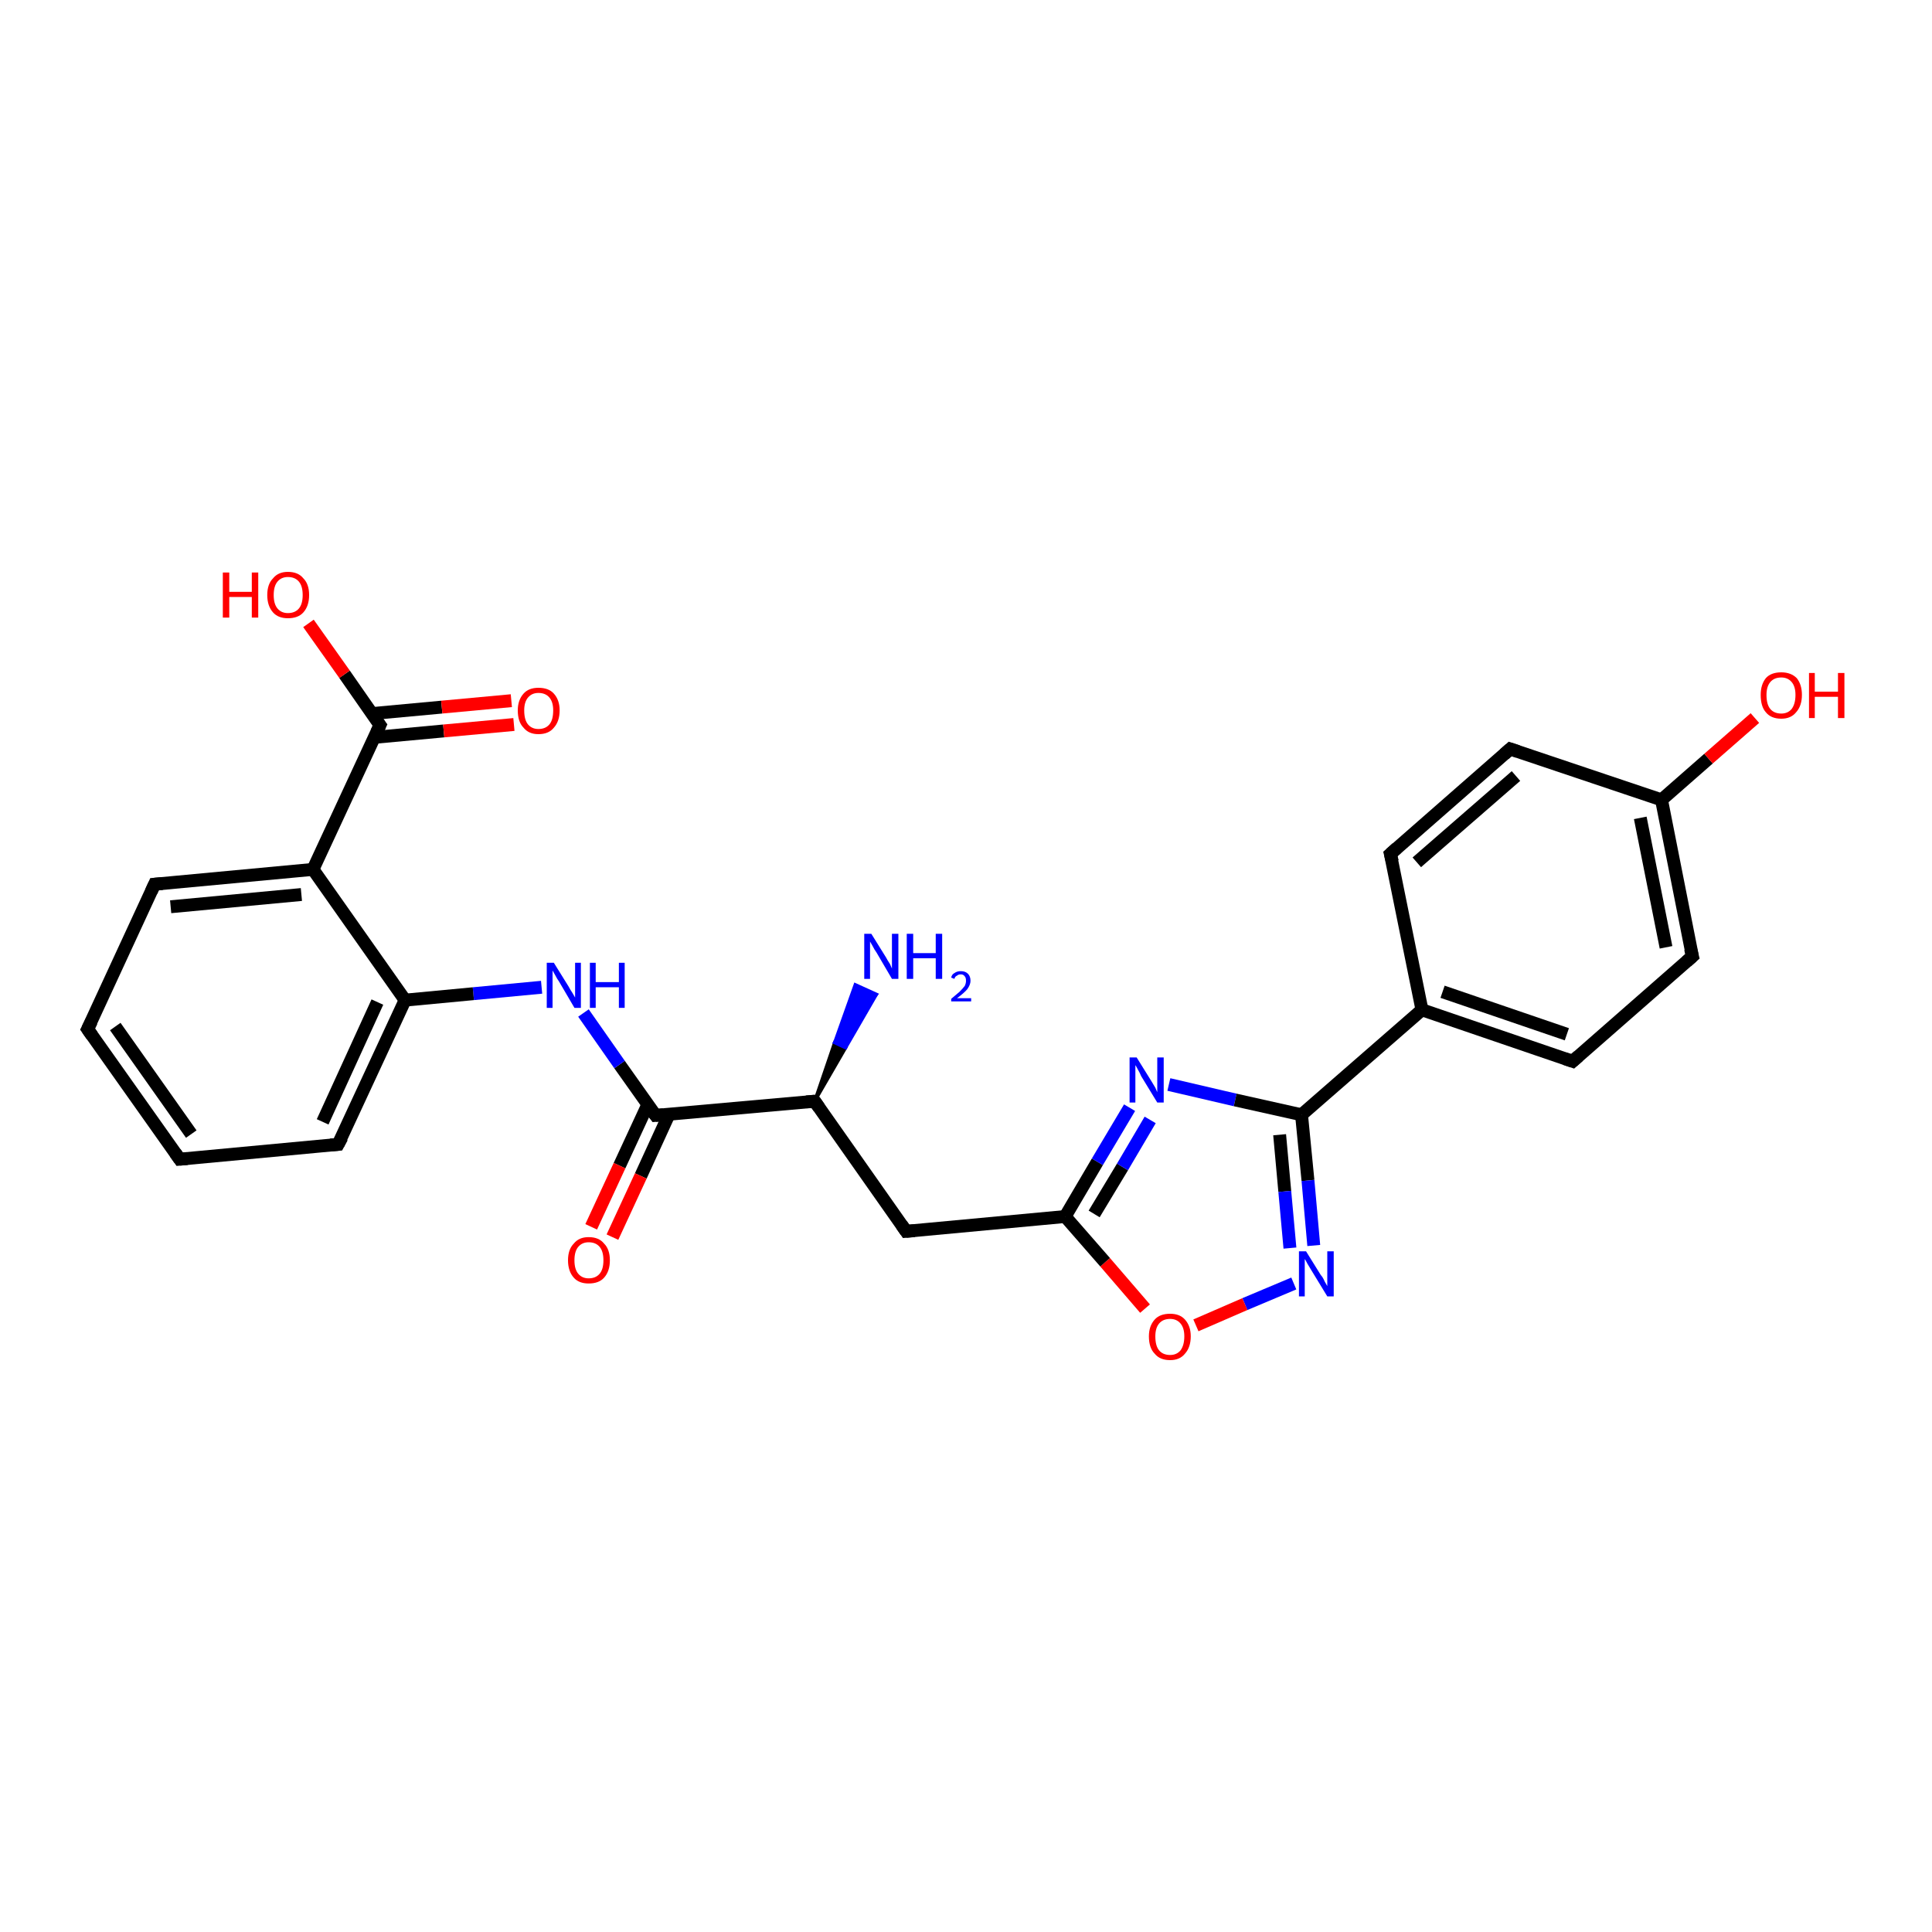 <?xml version='1.0' encoding='iso-8859-1'?>
<svg version='1.1' baseProfile='full'
              xmlns='http://www.w3.org/2000/svg'
                      xmlns:rdkit='http://www.rdkit.org/xml'
                      xmlns:xlink='http://www.w3.org/1999/xlink'
                  xml:space='preserve'
width='300px' height='300px' viewBox='0 0 300 300'>
<!-- END OF HEADER -->
<rect style='opacity:1.0;fill:#FFFFFF;stroke:none' width='300.0' height='300.0' x='0.0' y='0.0'> </rect>
<path class='bond-0 atom-1 atom-0' d='M 126.5,171.0 L 129.6,161.9 L 131.3,162.7 Z' style='fill:#000000;fill-rule:evenodd;fill-opacity:1;stroke:#000000;stroke-width:0.5px;stroke-linecap:butt;stroke-linejoin:miter;stroke-opacity:1;' />
<path class='bond-0 atom-1 atom-0' d='M 129.6,161.9 L 136.1,154.4 L 132.8,152.9 Z' style='fill:#0000FF;fill-rule:evenodd;fill-opacity:1;stroke:#0000FF;stroke-width:0.5px;stroke-linecap:butt;stroke-linejoin:miter;stroke-opacity:1;' />
<path class='bond-0 atom-1 atom-0' d='M 129.6,161.9 L 131.3,162.7 L 136.1,154.4 Z' style='fill:#0000FF;fill-rule:evenodd;fill-opacity:1;stroke:#0000FF;stroke-width:0.5px;stroke-linecap:butt;stroke-linejoin:miter;stroke-opacity:1;' />
<path class='bond-1 atom-1 atom-2' d='M 126.5,171.0 L 140.7,191.2' style='fill:none;fill-rule:evenodd;stroke:#000000;stroke-width:2.0px;stroke-linecap:butt;stroke-linejoin:miter;stroke-opacity:1' />
<path class='bond-2 atom-2 atom-3' d='M 140.7,191.2 L 165.4,188.9' style='fill:none;fill-rule:evenodd;stroke:#000000;stroke-width:2.0px;stroke-linecap:butt;stroke-linejoin:miter;stroke-opacity:1' />
<path class='bond-3 atom-3 atom-4' d='M 165.4,188.9 L 170.4,180.4' style='fill:none;fill-rule:evenodd;stroke:#000000;stroke-width:2.0px;stroke-linecap:butt;stroke-linejoin:miter;stroke-opacity:1' />
<path class='bond-3 atom-3 atom-4' d='M 170.4,180.4 L 175.4,172.0' style='fill:none;fill-rule:evenodd;stroke:#0000FF;stroke-width:2.0px;stroke-linecap:butt;stroke-linejoin:miter;stroke-opacity:1' />
<path class='bond-3 atom-3 atom-4' d='M 169.9,188.5 L 174.3,181.2' style='fill:none;fill-rule:evenodd;stroke:#000000;stroke-width:2.0px;stroke-linecap:butt;stroke-linejoin:miter;stroke-opacity:1' />
<path class='bond-3 atom-3 atom-4' d='M 174.3,181.2 L 178.6,173.9' style='fill:none;fill-rule:evenodd;stroke:#0000FF;stroke-width:2.0px;stroke-linecap:butt;stroke-linejoin:miter;stroke-opacity:1' />
<path class='bond-4 atom-4 atom-5' d='M 181.5,168.4 L 191.8,170.8' style='fill:none;fill-rule:evenodd;stroke:#0000FF;stroke-width:2.0px;stroke-linecap:butt;stroke-linejoin:miter;stroke-opacity:1' />
<path class='bond-4 atom-4 atom-5' d='M 191.8,170.8 L 202.1,173.1' style='fill:none;fill-rule:evenodd;stroke:#000000;stroke-width:2.0px;stroke-linecap:butt;stroke-linejoin:miter;stroke-opacity:1' />
<path class='bond-5 atom-5 atom-6' d='M 202.1,173.1 L 203.1,183.3' style='fill:none;fill-rule:evenodd;stroke:#000000;stroke-width:2.0px;stroke-linecap:butt;stroke-linejoin:miter;stroke-opacity:1' />
<path class='bond-5 atom-5 atom-6' d='M 203.1,183.3 L 204.0,193.4' style='fill:none;fill-rule:evenodd;stroke:#0000FF;stroke-width:2.0px;stroke-linecap:butt;stroke-linejoin:miter;stroke-opacity:1' />
<path class='bond-5 atom-5 atom-6' d='M 198.7,176.2 L 199.5,185.0' style='fill:none;fill-rule:evenodd;stroke:#000000;stroke-width:2.0px;stroke-linecap:butt;stroke-linejoin:miter;stroke-opacity:1' />
<path class='bond-5 atom-5 atom-6' d='M 199.5,185.0 L 200.3,193.8' style='fill:none;fill-rule:evenodd;stroke:#0000FF;stroke-width:2.0px;stroke-linecap:butt;stroke-linejoin:miter;stroke-opacity:1' />
<path class='bond-6 atom-6 atom-7' d='M 200.9,199.3 L 193.3,202.5' style='fill:none;fill-rule:evenodd;stroke:#0000FF;stroke-width:2.0px;stroke-linecap:butt;stroke-linejoin:miter;stroke-opacity:1' />
<path class='bond-6 atom-6 atom-7' d='M 193.3,202.5 L 185.7,205.8' style='fill:none;fill-rule:evenodd;stroke:#FF0000;stroke-width:2.0px;stroke-linecap:butt;stroke-linejoin:miter;stroke-opacity:1' />
<path class='bond-7 atom-5 atom-8' d='M 202.1,173.1 L 220.8,156.8' style='fill:none;fill-rule:evenodd;stroke:#000000;stroke-width:2.0px;stroke-linecap:butt;stroke-linejoin:miter;stroke-opacity:1' />
<path class='bond-8 atom-8 atom-9' d='M 220.8,156.8 L 244.2,164.8' style='fill:none;fill-rule:evenodd;stroke:#000000;stroke-width:2.0px;stroke-linecap:butt;stroke-linejoin:miter;stroke-opacity:1' />
<path class='bond-8 atom-8 atom-9' d='M 224.0,154.0 L 243.3,160.6' style='fill:none;fill-rule:evenodd;stroke:#000000;stroke-width:2.0px;stroke-linecap:butt;stroke-linejoin:miter;stroke-opacity:1' />
<path class='bond-9 atom-9 atom-10' d='M 244.2,164.8 L 262.8,148.5' style='fill:none;fill-rule:evenodd;stroke:#000000;stroke-width:2.0px;stroke-linecap:butt;stroke-linejoin:miter;stroke-opacity:1' />
<path class='bond-10 atom-10 atom-11' d='M 262.8,148.5 L 258.0,124.2' style='fill:none;fill-rule:evenodd;stroke:#000000;stroke-width:2.0px;stroke-linecap:butt;stroke-linejoin:miter;stroke-opacity:1' />
<path class='bond-10 atom-10 atom-11' d='M 258.7,147.1 L 254.7,127.0' style='fill:none;fill-rule:evenodd;stroke:#000000;stroke-width:2.0px;stroke-linecap:butt;stroke-linejoin:miter;stroke-opacity:1' />
<path class='bond-11 atom-11 atom-12' d='M 258.0,124.2 L 265.3,117.8' style='fill:none;fill-rule:evenodd;stroke:#000000;stroke-width:2.0px;stroke-linecap:butt;stroke-linejoin:miter;stroke-opacity:1' />
<path class='bond-11 atom-11 atom-12' d='M 265.3,117.8 L 272.5,111.5' style='fill:none;fill-rule:evenodd;stroke:#FF0000;stroke-width:2.0px;stroke-linecap:butt;stroke-linejoin:miter;stroke-opacity:1' />
<path class='bond-12 atom-11 atom-13' d='M 258.0,124.2 L 234.5,116.3' style='fill:none;fill-rule:evenodd;stroke:#000000;stroke-width:2.0px;stroke-linecap:butt;stroke-linejoin:miter;stroke-opacity:1' />
<path class='bond-13 atom-13 atom-14' d='M 234.5,116.3 L 215.9,132.6' style='fill:none;fill-rule:evenodd;stroke:#000000;stroke-width:2.0px;stroke-linecap:butt;stroke-linejoin:miter;stroke-opacity:1' />
<path class='bond-13 atom-13 atom-14' d='M 235.4,120.5 L 220.0,133.9' style='fill:none;fill-rule:evenodd;stroke:#000000;stroke-width:2.0px;stroke-linecap:butt;stroke-linejoin:miter;stroke-opacity:1' />
<path class='bond-14 atom-1 atom-15' d='M 126.5,171.0 L 101.8,173.2' style='fill:none;fill-rule:evenodd;stroke:#000000;stroke-width:2.0px;stroke-linecap:butt;stroke-linejoin:miter;stroke-opacity:1' />
<path class='bond-15 atom-15 atom-16' d='M 100.6,171.5 L 96.2,181.0' style='fill:none;fill-rule:evenodd;stroke:#000000;stroke-width:2.0px;stroke-linecap:butt;stroke-linejoin:miter;stroke-opacity:1' />
<path class='bond-15 atom-15 atom-16' d='M 96.2,181.0 L 91.8,190.5' style='fill:none;fill-rule:evenodd;stroke:#FF0000;stroke-width:2.0px;stroke-linecap:butt;stroke-linejoin:miter;stroke-opacity:1' />
<path class='bond-15 atom-15 atom-16' d='M 103.9,173.0 L 99.5,182.6' style='fill:none;fill-rule:evenodd;stroke:#000000;stroke-width:2.0px;stroke-linecap:butt;stroke-linejoin:miter;stroke-opacity:1' />
<path class='bond-15 atom-15 atom-16' d='M 99.5,182.6 L 95.1,192.1' style='fill:none;fill-rule:evenodd;stroke:#FF0000;stroke-width:2.0px;stroke-linecap:butt;stroke-linejoin:miter;stroke-opacity:1' />
<path class='bond-16 atom-15 atom-17' d='M 101.8,173.2 L 96.2,165.3' style='fill:none;fill-rule:evenodd;stroke:#000000;stroke-width:2.0px;stroke-linecap:butt;stroke-linejoin:miter;stroke-opacity:1' />
<path class='bond-16 atom-15 atom-17' d='M 96.2,165.3 L 90.6,157.3' style='fill:none;fill-rule:evenodd;stroke:#0000FF;stroke-width:2.0px;stroke-linecap:butt;stroke-linejoin:miter;stroke-opacity:1' />
<path class='bond-17 atom-17 atom-18' d='M 84.1,153.3 L 73.5,154.3' style='fill:none;fill-rule:evenodd;stroke:#0000FF;stroke-width:2.0px;stroke-linecap:butt;stroke-linejoin:miter;stroke-opacity:1' />
<path class='bond-17 atom-17 atom-18' d='M 73.5,154.3 L 62.9,155.3' style='fill:none;fill-rule:evenodd;stroke:#000000;stroke-width:2.0px;stroke-linecap:butt;stroke-linejoin:miter;stroke-opacity:1' />
<path class='bond-18 atom-18 atom-19' d='M 62.9,155.3 L 52.5,177.7' style='fill:none;fill-rule:evenodd;stroke:#000000;stroke-width:2.0px;stroke-linecap:butt;stroke-linejoin:miter;stroke-opacity:1' />
<path class='bond-18 atom-18 atom-19' d='M 58.6,155.6 L 50.1,174.2' style='fill:none;fill-rule:evenodd;stroke:#000000;stroke-width:2.0px;stroke-linecap:butt;stroke-linejoin:miter;stroke-opacity:1' />
<path class='bond-19 atom-19 atom-20' d='M 52.5,177.7 L 27.9,180.0' style='fill:none;fill-rule:evenodd;stroke:#000000;stroke-width:2.0px;stroke-linecap:butt;stroke-linejoin:miter;stroke-opacity:1' />
<path class='bond-20 atom-20 atom-21' d='M 27.9,180.0 L 13.6,159.8' style='fill:none;fill-rule:evenodd;stroke:#000000;stroke-width:2.0px;stroke-linecap:butt;stroke-linejoin:miter;stroke-opacity:1' />
<path class='bond-20 atom-20 atom-21' d='M 29.7,176.1 L 17.9,159.4' style='fill:none;fill-rule:evenodd;stroke:#000000;stroke-width:2.0px;stroke-linecap:butt;stroke-linejoin:miter;stroke-opacity:1' />
<path class='bond-21 atom-21 atom-22' d='M 13.6,159.8 L 24.0,137.3' style='fill:none;fill-rule:evenodd;stroke:#000000;stroke-width:2.0px;stroke-linecap:butt;stroke-linejoin:miter;stroke-opacity:1' />
<path class='bond-22 atom-22 atom-23' d='M 24.0,137.3 L 48.6,135.0' style='fill:none;fill-rule:evenodd;stroke:#000000;stroke-width:2.0px;stroke-linecap:butt;stroke-linejoin:miter;stroke-opacity:1' />
<path class='bond-22 atom-22 atom-23' d='M 26.5,140.8 L 46.8,138.9' style='fill:none;fill-rule:evenodd;stroke:#000000;stroke-width:2.0px;stroke-linecap:butt;stroke-linejoin:miter;stroke-opacity:1' />
<path class='bond-23 atom-23 atom-24' d='M 48.6,135.0 L 59.0,112.6' style='fill:none;fill-rule:evenodd;stroke:#000000;stroke-width:2.0px;stroke-linecap:butt;stroke-linejoin:miter;stroke-opacity:1' />
<path class='bond-24 atom-24 atom-25' d='M 59.0,112.6 L 53.5,104.7' style='fill:none;fill-rule:evenodd;stroke:#000000;stroke-width:2.0px;stroke-linecap:butt;stroke-linejoin:miter;stroke-opacity:1' />
<path class='bond-24 atom-24 atom-25' d='M 53.5,104.7 L 47.9,96.8' style='fill:none;fill-rule:evenodd;stroke:#FF0000;stroke-width:2.0px;stroke-linecap:butt;stroke-linejoin:miter;stroke-opacity:1' />
<path class='bond-25 atom-24 atom-26' d='M 58.1,114.5 L 68.9,113.5' style='fill:none;fill-rule:evenodd;stroke:#000000;stroke-width:2.0px;stroke-linecap:butt;stroke-linejoin:miter;stroke-opacity:1' />
<path class='bond-25 atom-24 atom-26' d='M 68.9,113.5 L 79.8,112.5' style='fill:none;fill-rule:evenodd;stroke:#FF0000;stroke-width:2.0px;stroke-linecap:butt;stroke-linejoin:miter;stroke-opacity:1' />
<path class='bond-25 atom-24 atom-26' d='M 57.8,110.8 L 68.6,109.8' style='fill:none;fill-rule:evenodd;stroke:#000000;stroke-width:2.0px;stroke-linecap:butt;stroke-linejoin:miter;stroke-opacity:1' />
<path class='bond-25 atom-24 atom-26' d='M 68.6,109.8 L 79.4,108.8' style='fill:none;fill-rule:evenodd;stroke:#FF0000;stroke-width:2.0px;stroke-linecap:butt;stroke-linejoin:miter;stroke-opacity:1' />
<path class='bond-26 atom-7 atom-3' d='M 177.8,203.2 L 171.6,196.0' style='fill:none;fill-rule:evenodd;stroke:#FF0000;stroke-width:2.0px;stroke-linecap:butt;stroke-linejoin:miter;stroke-opacity:1' />
<path class='bond-26 atom-7 atom-3' d='M 171.6,196.0 L 165.4,188.9' style='fill:none;fill-rule:evenodd;stroke:#000000;stroke-width:2.0px;stroke-linecap:butt;stroke-linejoin:miter;stroke-opacity:1' />
<path class='bond-27 atom-14 atom-8' d='M 215.9,132.6 L 220.8,156.8' style='fill:none;fill-rule:evenodd;stroke:#000000;stroke-width:2.0px;stroke-linecap:butt;stroke-linejoin:miter;stroke-opacity:1' />
<path class='bond-28 atom-23 atom-18' d='M 48.6,135.0 L 62.9,155.3' style='fill:none;fill-rule:evenodd;stroke:#000000;stroke-width:2.0px;stroke-linecap:butt;stroke-linejoin:miter;stroke-opacity:1' />
<path d='M 127.2,172.0 L 126.5,171.0 L 125.2,171.1' style='fill:none;stroke:#000000;stroke-width:2.0px;stroke-linecap:butt;stroke-linejoin:miter;stroke-opacity:1;' />
<path d='M 140.0,190.2 L 140.7,191.2 L 142.0,191.1' style='fill:none;stroke:#000000;stroke-width:2.0px;stroke-linecap:butt;stroke-linejoin:miter;stroke-opacity:1;' />
<path d='M 243.0,164.4 L 244.2,164.8 L 245.1,164.0' style='fill:none;stroke:#000000;stroke-width:2.0px;stroke-linecap:butt;stroke-linejoin:miter;stroke-opacity:1;' />
<path d='M 261.9,149.3 L 262.8,148.5 L 262.5,147.3' style='fill:none;stroke:#000000;stroke-width:2.0px;stroke-linecap:butt;stroke-linejoin:miter;stroke-opacity:1;' />
<path d='M 235.7,116.7 L 234.5,116.3 L 233.6,117.1' style='fill:none;stroke:#000000;stroke-width:2.0px;stroke-linecap:butt;stroke-linejoin:miter;stroke-opacity:1;' />
<path d='M 216.9,131.7 L 215.9,132.6 L 216.2,133.8' style='fill:none;stroke:#000000;stroke-width:2.0px;stroke-linecap:butt;stroke-linejoin:miter;stroke-opacity:1;' />
<path d='M 103.0,173.1 L 101.8,173.2 L 101.5,172.8' style='fill:none;stroke:#000000;stroke-width:2.0px;stroke-linecap:butt;stroke-linejoin:miter;stroke-opacity:1;' />
<path d='M 53.1,176.6 L 52.5,177.7 L 51.3,177.8' style='fill:none;stroke:#000000;stroke-width:2.0px;stroke-linecap:butt;stroke-linejoin:miter;stroke-opacity:1;' />
<path d='M 29.1,179.9 L 27.9,180.0 L 27.2,179.0' style='fill:none;stroke:#000000;stroke-width:2.0px;stroke-linecap:butt;stroke-linejoin:miter;stroke-opacity:1;' />
<path d='M 14.3,160.8 L 13.6,159.8 L 14.2,158.6' style='fill:none;stroke:#000000;stroke-width:2.0px;stroke-linecap:butt;stroke-linejoin:miter;stroke-opacity:1;' />
<path d='M 23.5,138.4 L 24.0,137.3 L 25.2,137.2' style='fill:none;stroke:#000000;stroke-width:2.0px;stroke-linecap:butt;stroke-linejoin:miter;stroke-opacity:1;' />
<path d='M 58.5,113.7 L 59.0,112.6 L 58.7,112.2' style='fill:none;stroke:#000000;stroke-width:2.0px;stroke-linecap:butt;stroke-linejoin:miter;stroke-opacity:1;' />
<path class='atom-0' d='M 135.3 145.0
L 137.6 148.7
Q 137.8 149.1, 138.2 149.7
Q 138.5 150.4, 138.5 150.4
L 138.5 145.0
L 139.5 145.0
L 139.5 152.0
L 138.5 152.0
L 136.1 147.9
Q 135.8 147.5, 135.5 146.9
Q 135.2 146.4, 135.1 146.2
L 135.1 152.0
L 134.2 152.0
L 134.2 145.0
L 135.3 145.0
' fill='#0000FF'/>
<path class='atom-0' d='M 140.8 145.0
L 141.8 145.0
L 141.8 148.0
L 145.3 148.0
L 145.3 145.0
L 146.3 145.0
L 146.3 152.0
L 145.3 152.0
L 145.3 148.8
L 141.8 148.8
L 141.8 152.0
L 140.8 152.0
L 140.8 145.0
' fill='#0000FF'/>
<path class='atom-0' d='M 147.7 151.8
Q 147.8 151.3, 148.2 151.1
Q 148.6 150.8, 149.2 150.8
Q 149.9 150.8, 150.3 151.2
Q 150.7 151.6, 150.7 152.3
Q 150.7 152.9, 150.2 153.6
Q 149.7 154.2, 148.6 155.0
L 150.8 155.0
L 150.8 155.5
L 147.7 155.5
L 147.7 155.1
Q 148.5 154.4, 149.0 154.0
Q 149.5 153.5, 149.8 153.1
Q 150.0 152.7, 150.0 152.3
Q 150.0 151.8, 149.8 151.6
Q 149.6 151.3, 149.2 151.3
Q 148.8 151.3, 148.6 151.5
Q 148.3 151.6, 148.2 152.0
L 147.7 151.8
' fill='#0000FF'/>
<path class='atom-4' d='M 176.5 164.2
L 178.8 167.9
Q 179.0 168.2, 179.4 168.9
Q 179.7 169.6, 179.7 169.6
L 179.7 164.2
L 180.7 164.2
L 180.7 171.2
L 179.7 171.2
L 177.2 167.1
Q 177.0 166.6, 176.7 166.1
Q 176.4 165.5, 176.3 165.4
L 176.3 171.2
L 175.4 171.2
L 175.4 164.2
L 176.5 164.2
' fill='#0000FF'/>
<path class='atom-6' d='M 202.8 194.3
L 205.1 198.0
Q 205.4 198.3, 205.7 199.0
Q 206.1 199.7, 206.1 199.7
L 206.1 194.3
L 207.1 194.3
L 207.1 201.3
L 206.1 201.3
L 203.6 197.2
Q 203.3 196.7, 203.0 196.2
Q 202.7 195.6, 202.6 195.5
L 202.6 201.3
L 201.7 201.3
L 201.7 194.3
L 202.8 194.3
' fill='#0000FF'/>
<path class='atom-7' d='M 178.4 207.5
Q 178.4 205.9, 179.3 204.9
Q 180.1 204.0, 181.7 204.0
Q 183.2 204.0, 184.0 204.9
Q 184.9 205.9, 184.9 207.5
Q 184.9 209.2, 184.0 210.2
Q 183.2 211.2, 181.7 211.2
Q 180.1 211.2, 179.3 210.2
Q 178.4 209.3, 178.4 207.5
M 181.7 210.4
Q 182.7 210.4, 183.3 209.7
Q 183.9 208.9, 183.9 207.5
Q 183.9 206.2, 183.3 205.5
Q 182.7 204.8, 181.7 204.8
Q 180.6 204.8, 180.0 205.5
Q 179.4 206.2, 179.4 207.5
Q 179.4 209.0, 180.0 209.7
Q 180.6 210.4, 181.7 210.4
' fill='#FF0000'/>
<path class='atom-12' d='M 273.4 107.9
Q 273.4 106.3, 274.2 105.3
Q 275.0 104.4, 276.6 104.4
Q 278.1 104.4, 279.0 105.3
Q 279.8 106.3, 279.8 107.9
Q 279.8 109.6, 278.9 110.6
Q 278.1 111.6, 276.6 111.6
Q 275.0 111.6, 274.2 110.6
Q 273.4 109.7, 273.4 107.9
M 276.6 110.8
Q 277.6 110.8, 278.2 110.1
Q 278.8 109.3, 278.8 107.9
Q 278.8 106.6, 278.2 105.9
Q 277.6 105.2, 276.6 105.2
Q 275.5 105.2, 274.9 105.9
Q 274.3 106.6, 274.3 107.9
Q 274.3 109.4, 274.9 110.1
Q 275.5 110.8, 276.6 110.8
' fill='#FF0000'/>
<path class='atom-12' d='M 280.9 104.5
L 281.8 104.5
L 281.8 107.4
L 285.4 107.4
L 285.4 104.5
L 286.4 104.5
L 286.4 111.5
L 285.4 111.5
L 285.4 108.2
L 281.8 108.2
L 281.8 111.5
L 280.9 111.5
L 280.9 104.5
' fill='#FF0000'/>
<path class='atom-16' d='M 88.2 195.7
Q 88.2 194.0, 89.1 193.1
Q 89.9 192.1, 91.4 192.1
Q 93.0 192.1, 93.8 193.1
Q 94.7 194.0, 94.7 195.7
Q 94.7 197.4, 93.8 198.4
Q 93.0 199.3, 91.4 199.3
Q 89.9 199.3, 89.1 198.4
Q 88.2 197.4, 88.2 195.7
M 91.4 198.5
Q 92.5 198.5, 93.1 197.8
Q 93.7 197.1, 93.7 195.7
Q 93.7 194.3, 93.1 193.6
Q 92.5 192.9, 91.4 192.9
Q 90.4 192.9, 89.8 193.6
Q 89.2 194.3, 89.2 195.7
Q 89.2 197.1, 89.8 197.8
Q 90.4 198.5, 91.4 198.5
' fill='#FF0000'/>
<path class='atom-17' d='M 86.0 149.5
L 88.3 153.2
Q 88.5 153.6, 88.9 154.2
Q 89.3 154.9, 89.3 154.9
L 89.3 149.5
L 90.2 149.5
L 90.2 156.5
L 89.2 156.5
L 86.8 152.4
Q 86.5 152.0, 86.2 151.4
Q 85.9 150.9, 85.8 150.7
L 85.8 156.5
L 84.9 156.5
L 84.9 149.5
L 86.0 149.5
' fill='#0000FF'/>
<path class='atom-17' d='M 91.6 149.5
L 92.5 149.5
L 92.5 152.5
L 96.1 152.5
L 96.1 149.5
L 97.0 149.5
L 97.0 156.5
L 96.1 156.5
L 96.1 153.3
L 92.5 153.3
L 92.5 156.5
L 91.6 156.5
L 91.6 149.5
' fill='#0000FF'/>
<path class='atom-25' d='M 34.6 88.9
L 35.6 88.9
L 35.6 91.9
L 39.1 91.9
L 39.1 88.9
L 40.1 88.9
L 40.1 95.9
L 39.1 95.9
L 39.1 92.7
L 35.6 92.7
L 35.6 95.9
L 34.6 95.9
L 34.6 88.9
' fill='#FF0000'/>
<path class='atom-25' d='M 41.5 92.4
Q 41.5 90.7, 42.4 89.8
Q 43.2 88.8, 44.7 88.8
Q 46.3 88.8, 47.1 89.8
Q 48.0 90.7, 48.0 92.4
Q 48.0 94.1, 47.1 95.1
Q 46.3 96.0, 44.7 96.0
Q 43.2 96.0, 42.4 95.1
Q 41.5 94.1, 41.5 92.4
M 44.7 95.2
Q 45.8 95.2, 46.4 94.5
Q 47.0 93.8, 47.0 92.4
Q 47.0 91.0, 46.4 90.3
Q 45.8 89.6, 44.7 89.6
Q 43.7 89.6, 43.1 90.3
Q 42.5 91.0, 42.5 92.4
Q 42.5 93.8, 43.1 94.5
Q 43.7 95.2, 44.7 95.2
' fill='#FF0000'/>
<path class='atom-26' d='M 80.4 110.3
Q 80.4 108.7, 81.3 107.7
Q 82.1 106.8, 83.6 106.8
Q 85.2 106.8, 86.0 107.7
Q 86.9 108.7, 86.9 110.3
Q 86.9 112.0, 86.0 113.0
Q 85.2 114.0, 83.6 114.0
Q 82.1 114.0, 81.3 113.0
Q 80.4 112.1, 80.4 110.3
M 83.6 113.2
Q 84.7 113.2, 85.3 112.5
Q 85.9 111.8, 85.9 110.3
Q 85.9 109.0, 85.3 108.3
Q 84.7 107.6, 83.6 107.6
Q 82.6 107.6, 82.0 108.3
Q 81.4 109.0, 81.4 110.3
Q 81.4 111.8, 82.0 112.5
Q 82.6 113.2, 83.6 113.2
' fill='#FF0000'/>
</svg>
